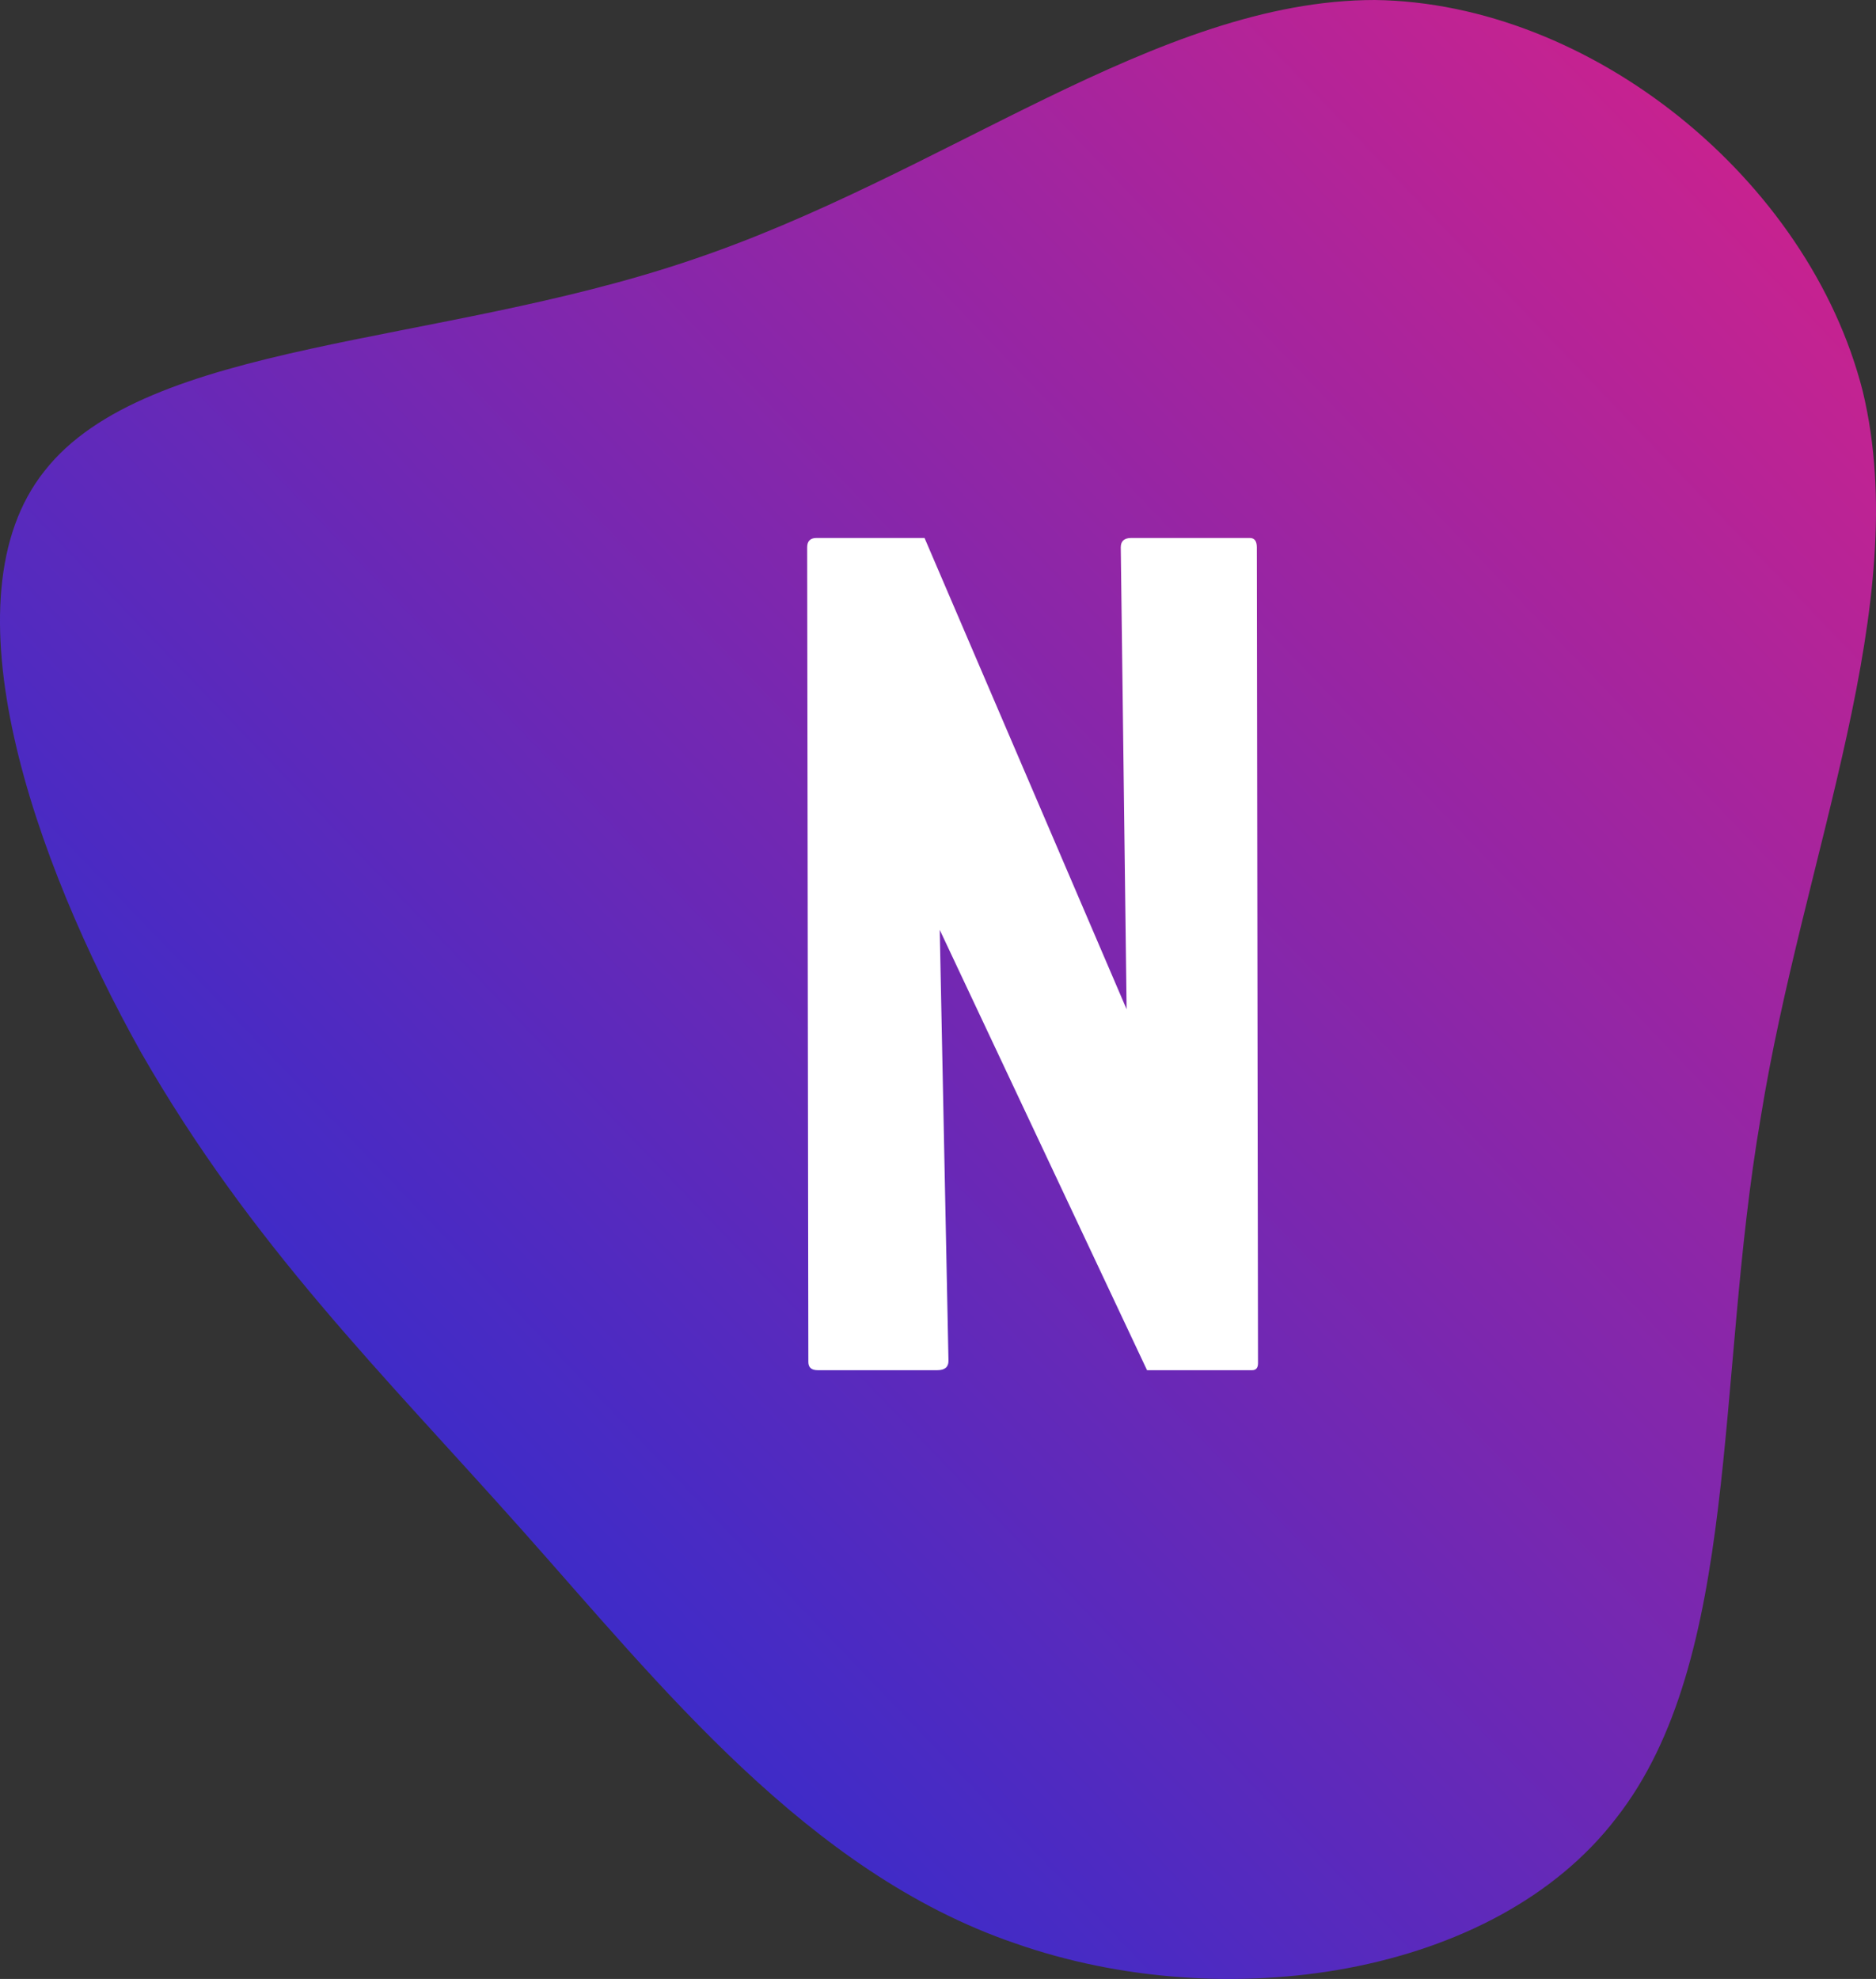 <?xml version="1.0" encoding="utf-8"?>
<svg viewBox="22.822 20.216 80 84.382" width="80px" height="84.382px" xmlns="http://www.w3.org/2000/svg">
  <rect x="22.822" y="20.216" width="80" height="84.382" fill="#333333" stroke="none"/>
  <defs>
    <linearGradient id="sw-gradient" x1="0" x2="1" y1="1" y2="0">
      <stop id="stop1" stop-color="rgba(6, 47, 223, 255)" offset="0"/>
      <stop id="stop2" stop-color="rgba(218, 33, 136, 255)" offset="1"/>
    </linearGradient>
  </defs>
  <g transform="matrix(1, 0, 0, 1, 22.822, 12.407)">
    <path fill="url(#sw-gradient)" d="M 22.223 73.006 C 16.296 66.353 10.732 60.91 6.015 52.685 C 1.418 44.46 -2.453 33.332 1.901 27.888 C 6.256 22.324 18.594 22.566 29.359 18.937 C 40.245 15.309 49.318 7.809 58.631 7.809 C 67.825 7.93 77.138 15.429 79.437 24.502 C 81.614 33.573 76.896 44.218 75.082 55.467 C 73.146 66.716 74.235 78.57 68.913 85.344 C 63.711 92.117 52.221 93.812 43.27 90.666 C 34.44 87.642 28.15 79.659 22.223 73.006 Z" width="100%" height="100%" stroke-width="0" style="transition: all 0.3s ease 0s;"/>
    <path d="M 39.974 66.234 L 34.869 66.234 Q 34.471 66.234 34.471 65.885 L 34.421 31.147 Q 34.421 30.748 34.82 30.748 L 39.426 30.748 L 48.043 50.844 L 47.794 31.147 Q 47.794 30.748 48.242 30.748 L 53.297 30.748 Q 53.596 30.748 53.596 31.147 L 53.646 65.935 Q 53.646 66.234 53.397 66.234 L 48.914 66.234 L 40.074 47.458 L 40.447 65.836 Q 40.447 66.234 39.974 66.234 Z" style="fill: rgb(255, 255, 255); white-space: pre;"/>
  </g>
</svg>